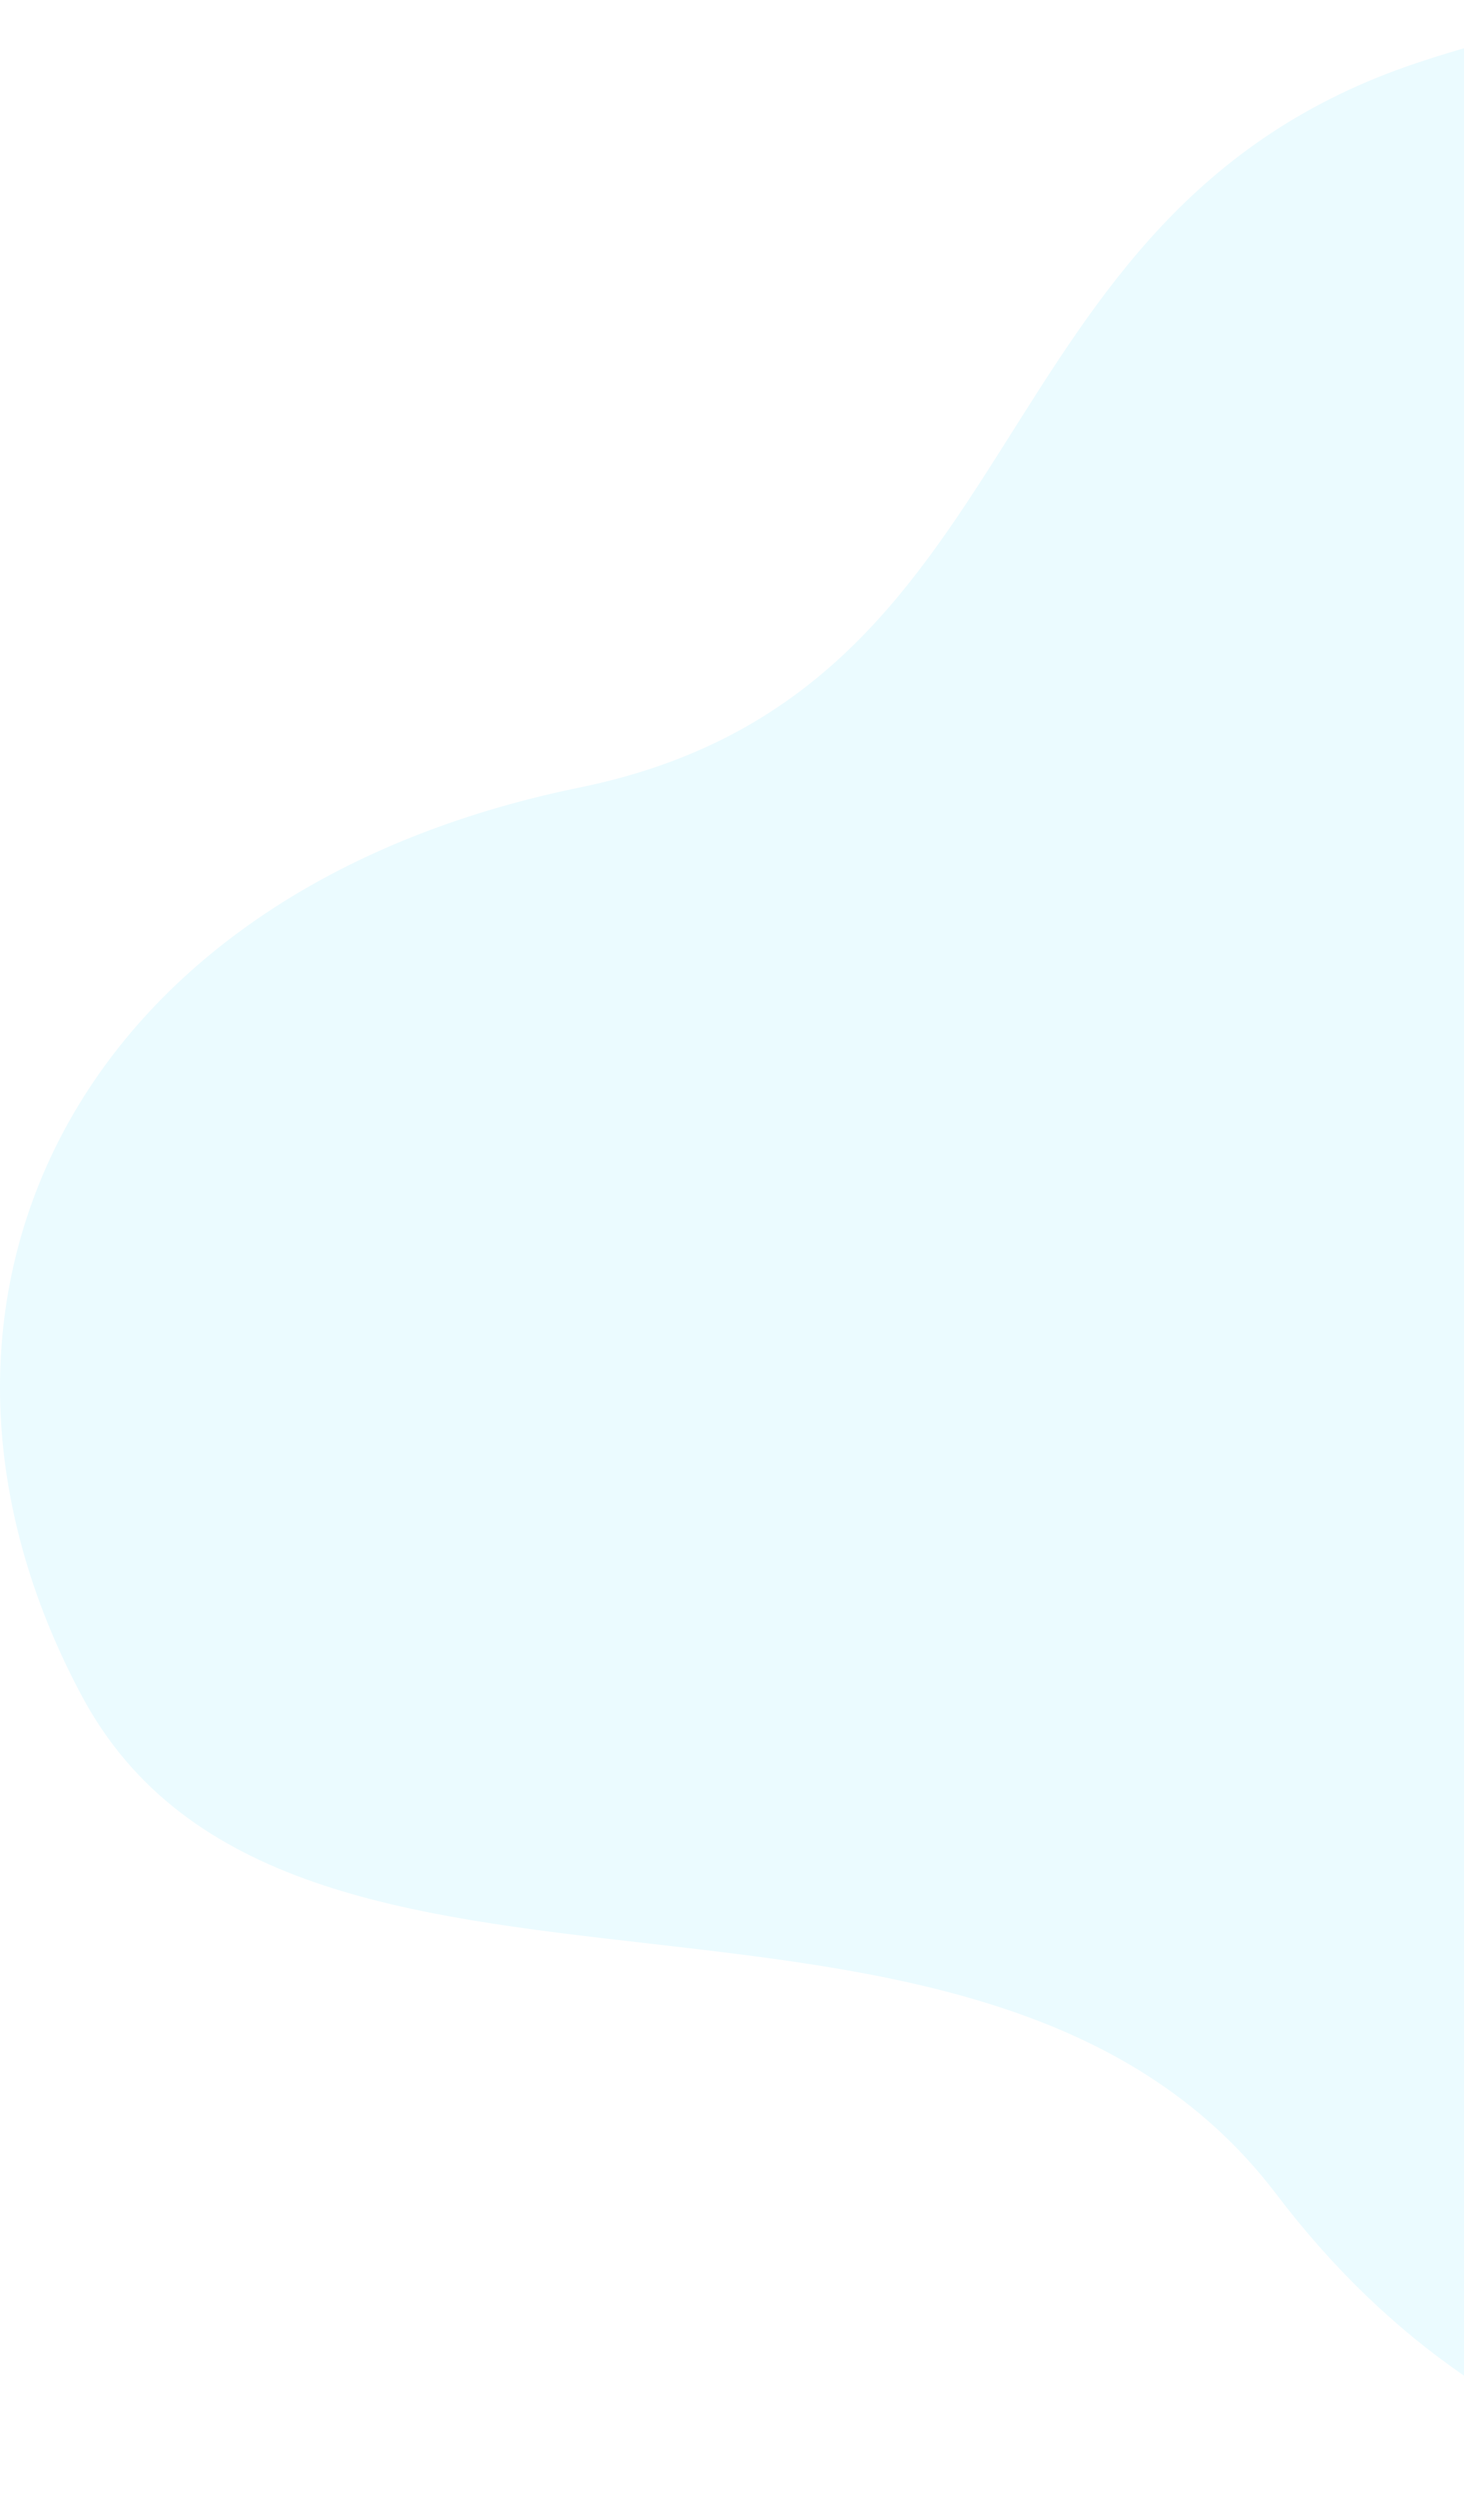 <svg xmlns="http://www.w3.org/2000/svg" width="523" height="893" viewBox="0 0 523 893" fill="none"><path d="M506.323 22.427C345.441 76.112 372.591 247.472 207.063 281.322C24.725 318.613 -44.89 467.237 29.208 605.809C103.305 744.366 349.416 643.443 455.923 783.781C619.509 999.327 921.487 860.247 921.487 673.21C921.487 404.487 1068.35 475.897 1041.79 256.163C1021.57 88.721 745.41 -57.36 506.323 22.427Z" fill="#00C8FF" fill-opacity="0.08"></path></svg>